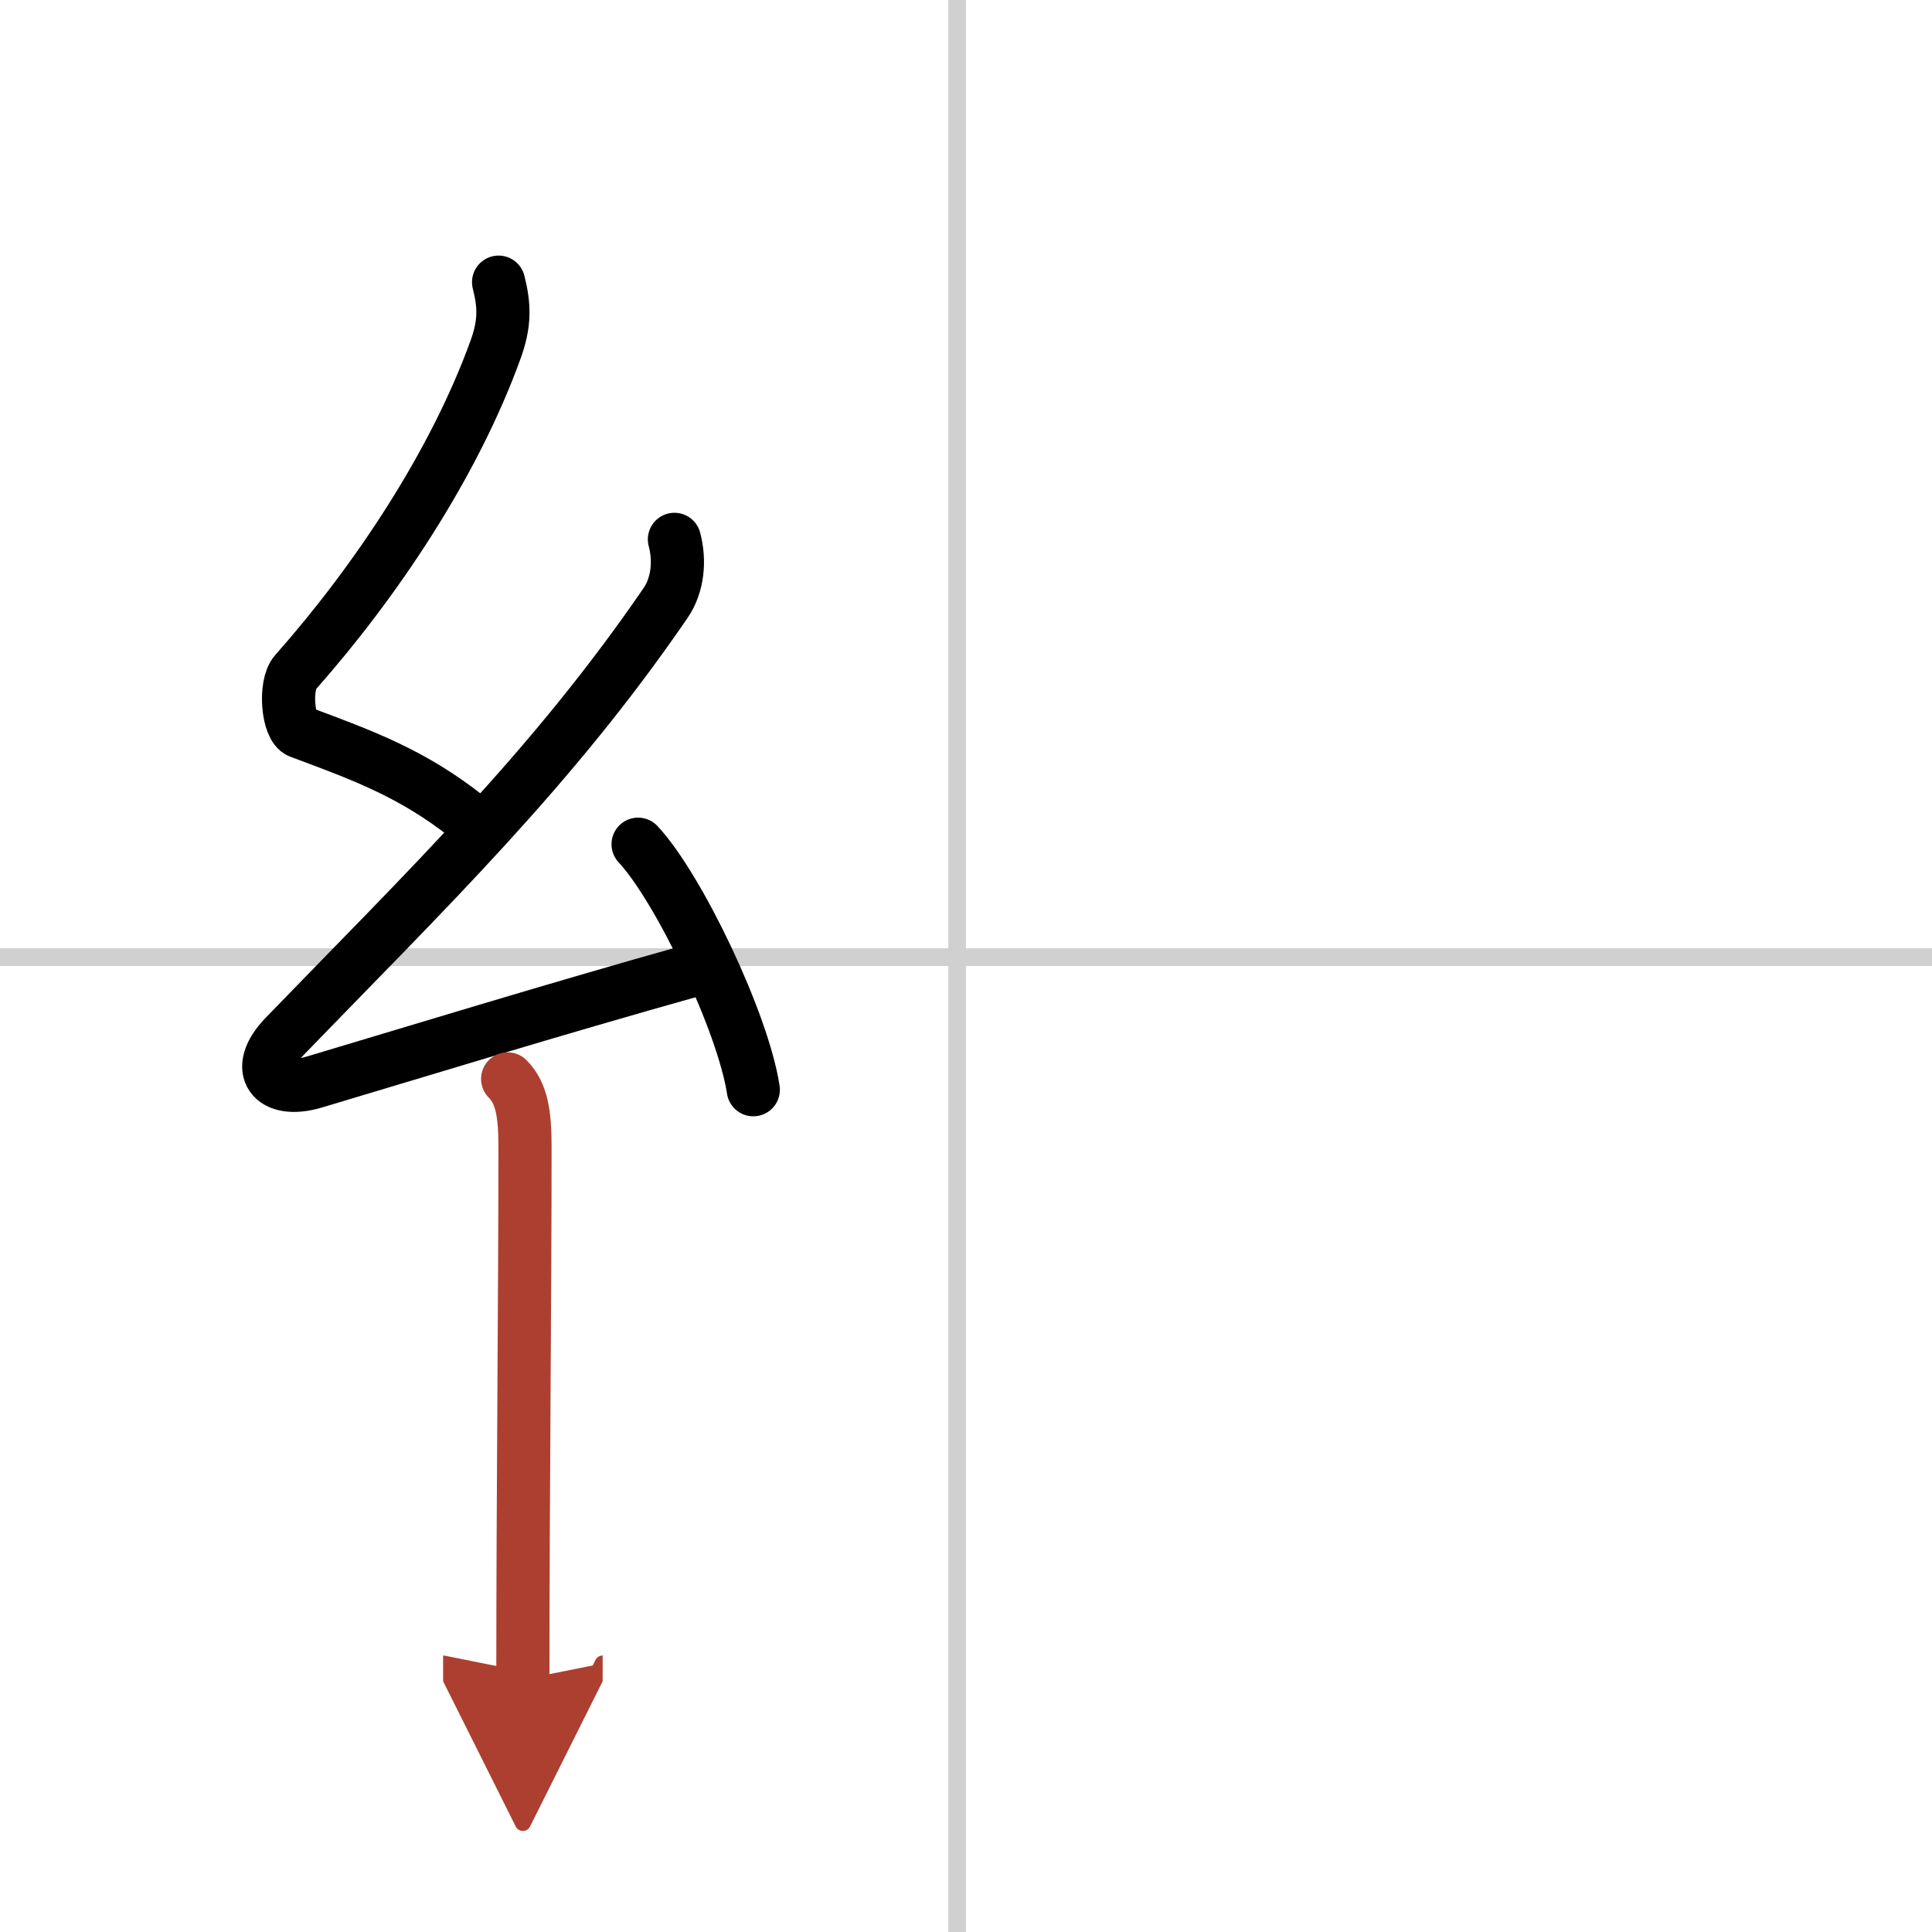 <svg width="400" height="400" viewBox="0 0 109 109" xmlns="http://www.w3.org/2000/svg"><defs><marker id="a" markerWidth="4" orient="auto" refX="1" refY="5" viewBox="0 0 10 10"><polyline points="0 0 10 5 0 10 1 5" fill="#ad3f31" stroke="#ad3f31"/></marker></defs><g fill="none" stroke="#000" stroke-linecap="round" stroke-linejoin="round" stroke-width="3"><rect width="100%" height="100%" fill="#fff" stroke="#fff"/><line x1="54" x2="54" y2="109" stroke="#d0d0d0" stroke-width="1"/><line x2="109" y1="54" y2="54" stroke="#d0d0d0" stroke-width="1"/><path d="m28.13 15.92c0.34 1.34 0.36 2.34-0.17 3.8-2.33 6.45-6.74 13.07-11.3 18.22-0.63 0.71-0.43 3.1 0.25 3.35 3.6 1.34 6.38 2.36 9.47 4.81"/><path d="m38.05 30.43c0.32 1.2 0.2 2.57-0.5 3.59-6.4 9.35-13.49 16.18-21.48 24.44-1.83 1.89-0.7 3.29 1.65 2.59 5.03-1.5 13.78-4.18 21.29-6.28"/><path d="m36 47.63c2.29 2.45 5.92 10.05 6.5 13.85"/><path d="m28.64 60.87c0.81 0.81 0.98 2.01 0.98 3.84 0 8.54-0.12 19.58-0.12 30.04" marker-end="url(#a)" stroke="#ad3f31"/></g></svg>

